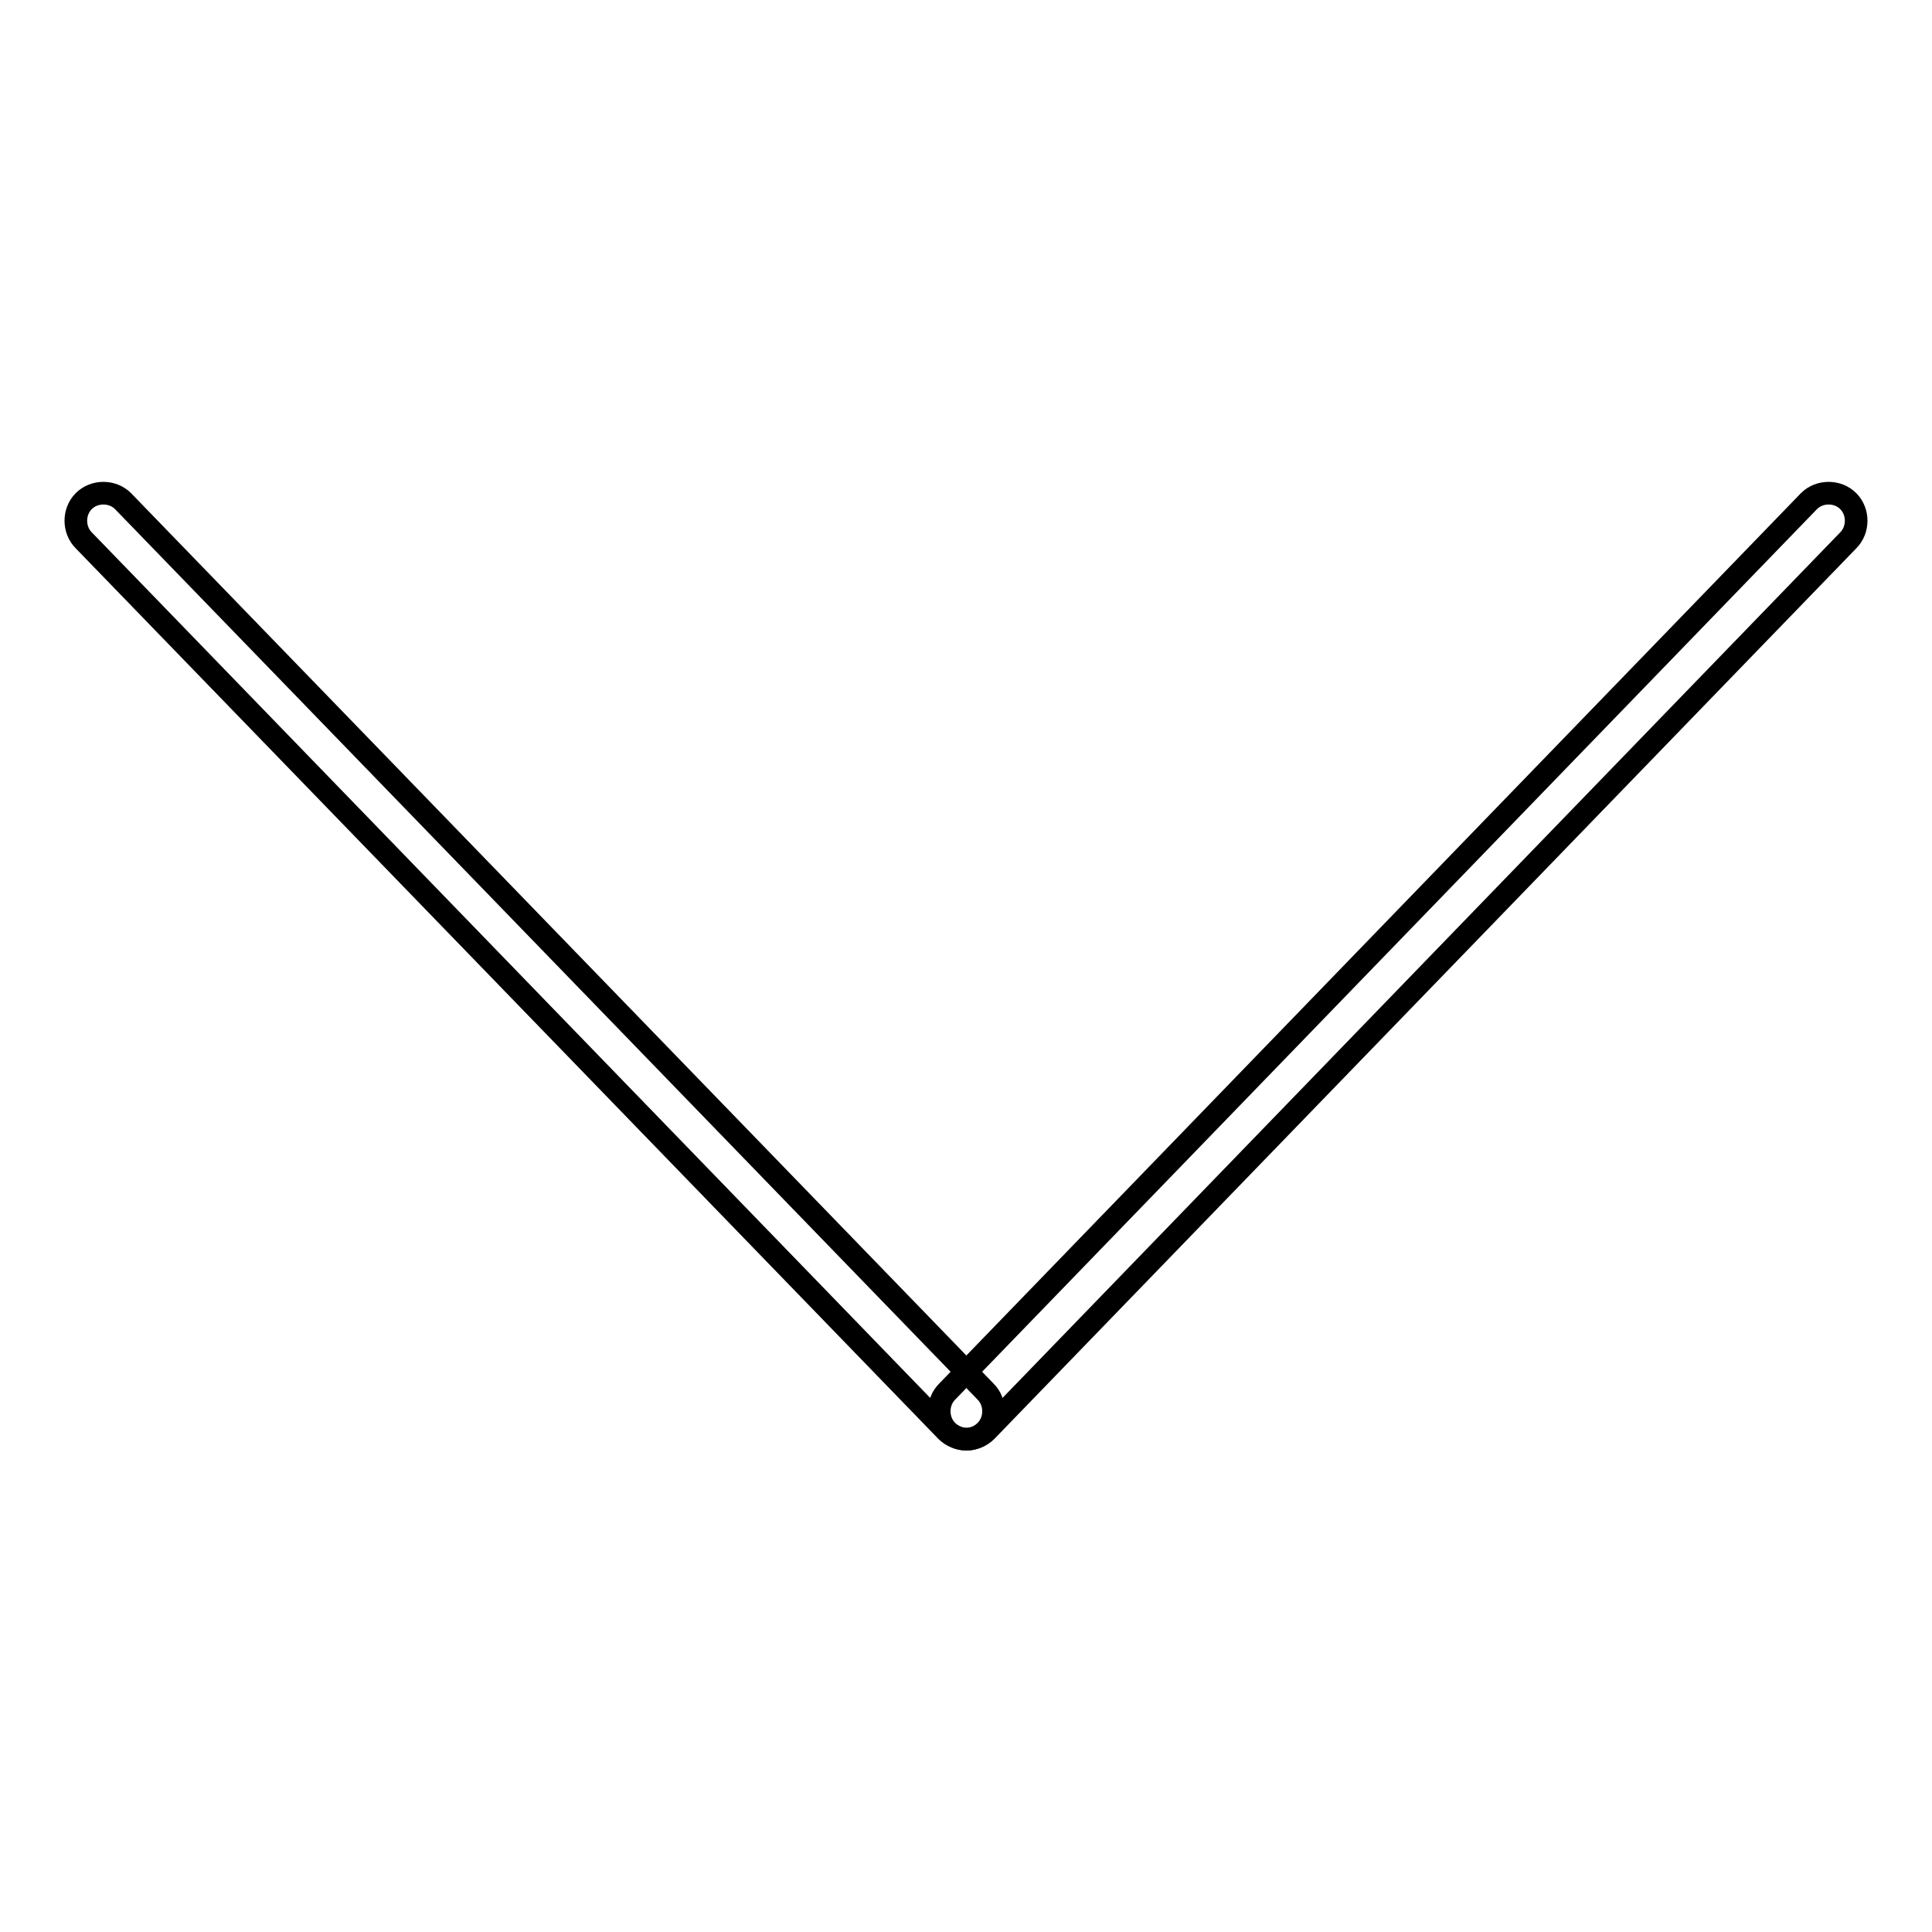 <?xml version="1.0" encoding="utf-8"?>
<!-- Svg Vector Icons : http://www.onlinewebfonts.com/icon -->
<!DOCTYPE svg PUBLIC "-//W3C//DTD SVG 1.1//EN" "http://www.w3.org/Graphics/SVG/1.1/DTD/svg11.dtd">
<svg version="1.1" xmlns="http://www.w3.org/2000/svg" xmlns:xlink="http://www.w3.org/1999/xlink" x="0px" y="0px" viewBox="0 0 256 256" enable-background="new 0 0 256 256" xml:space="preserve">
<g><g><path stroke-width="3" fill-opacity="0" stroke="#000000"  d="M128.1,190.7c-0.9,0-1.9-0.4-2.6-1.1c-1.4-1.4-1.4-3.8,0-5.2l114.2-118c1.4-1.4,3.8-1.4,5.2,0c1.4,1.4,1.4,3.8,0,5.2l-114.2,118C130,190.3,129,190.7,128.1,190.7z"/><path stroke-width="3" fill-opacity="0" stroke="#000000"  d="M128,190.7c-0.9,0-1.9-0.4-2.6-1.1L11.1,71.6c-1.4-1.4-1.4-3.8,0-5.2c1.4-1.4,3.8-1.4,5.2,0l114.3,118c1.4,1.4,1.4,3.8,0,5.2C129.9,190.3,129,190.7,128,190.7z"/></g></g>
</svg>